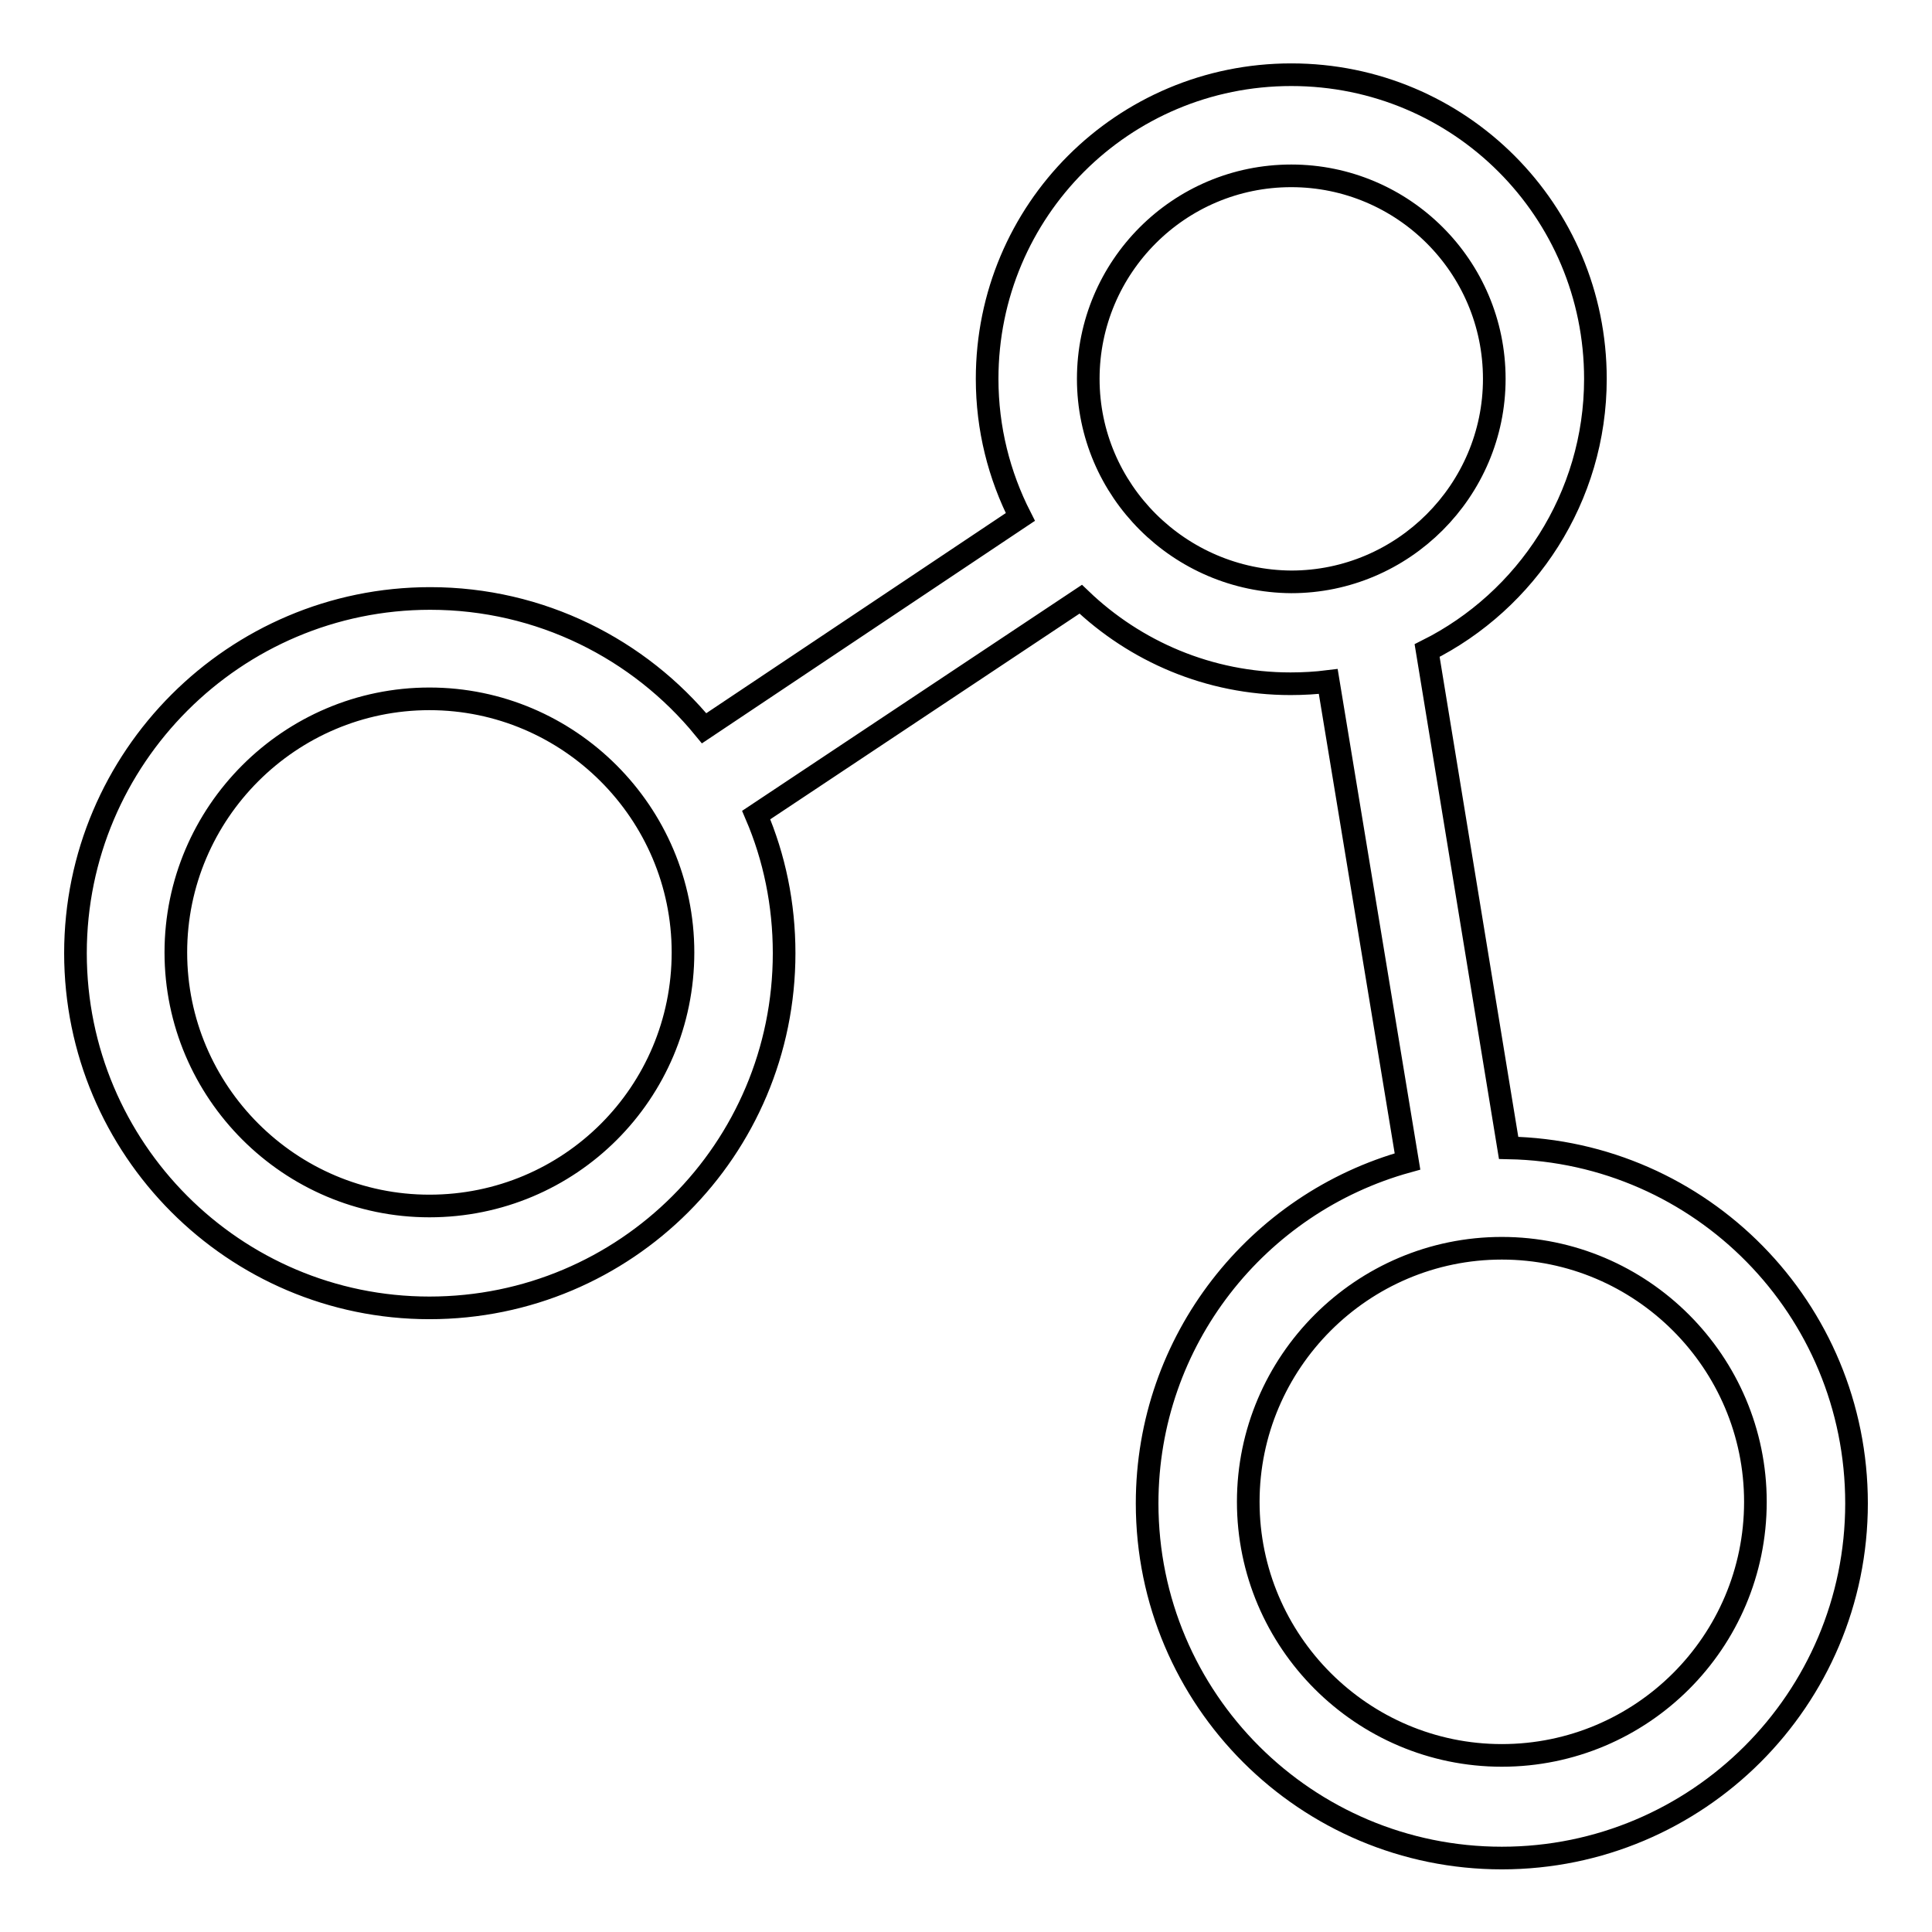 <?xml version="1.0" encoding="utf-8"?>
<!-- Svg Vector Icons : http://www.onlinewebfonts.com/icon -->
<!DOCTYPE svg PUBLIC "-//W3C//DTD SVG 1.1//EN" "http://www.w3.org/Graphics/SVG/1.1/DTD/svg11.dtd">
<svg version="1.1" xmlns="http://www.w3.org/2000/svg" xmlns:xlink="http://www.w3.org/1999/xlink" x="0px" y="0px" viewBox="0 0 256 256" enable-background="new 0 0 256 256" xml:space="preserve">
<g><g><path stroke-width="3" fill-opacity="0" stroke="#000000"  d="M199.9,152.1l-10.8-65.9c13.2-6.6,22.3-20.3,22.3-36c0-22.3-18-40.3-40.3-40.3c-22.3,0-40.3,18-40.3,40.3c0,6.6,1.6,12.8,4.4,18.3L93.3,96.5C84.7,86,71.6,79.3,57,79.3c-25.9,0-47,21.1-47,47c0,25.9,21,47,46.9,47c26,0,47-21,47-47c0-6.5-1.3-12.7-3.7-18.3l43-28.6c7.2,6.9,17,11.2,27.8,11.2c1.7,0,3.4-0.1,5-0.3l10.5,63.6c-19.9,5.5-34.5,23.7-34.5,45.3c0,26,21.1,47,47,47c25.9,0,47-21,47-47C246,173.4,225.4,152.6,199.9,152.1z M56.9,159.8c-18.5,0-33.6-15.1-33.6-33.6c0-18.5,15.1-33.6,33.6-33.6c18.5,0,33.6,15.1,33.6,33.6C90.5,144.8,75.5,159.8,56.9,159.8z M144.2,50.2c0-14.8,12-26.9,26.9-26.9c14.8,0,26.9,12,26.9,26.9c0,14.8-12.1,26.9-26.9,26.9C156.3,77,144.2,65,144.2,50.2z M199,232.6c-18.5,0-33.6-15.1-33.6-33.6c0-18.5,15.1-33.6,33.6-33.6c18.5,0,33.6,15.1,33.6,33.6C232.6,217.6,217.5,232.6,199,232.6z"/></g></g>
</svg>